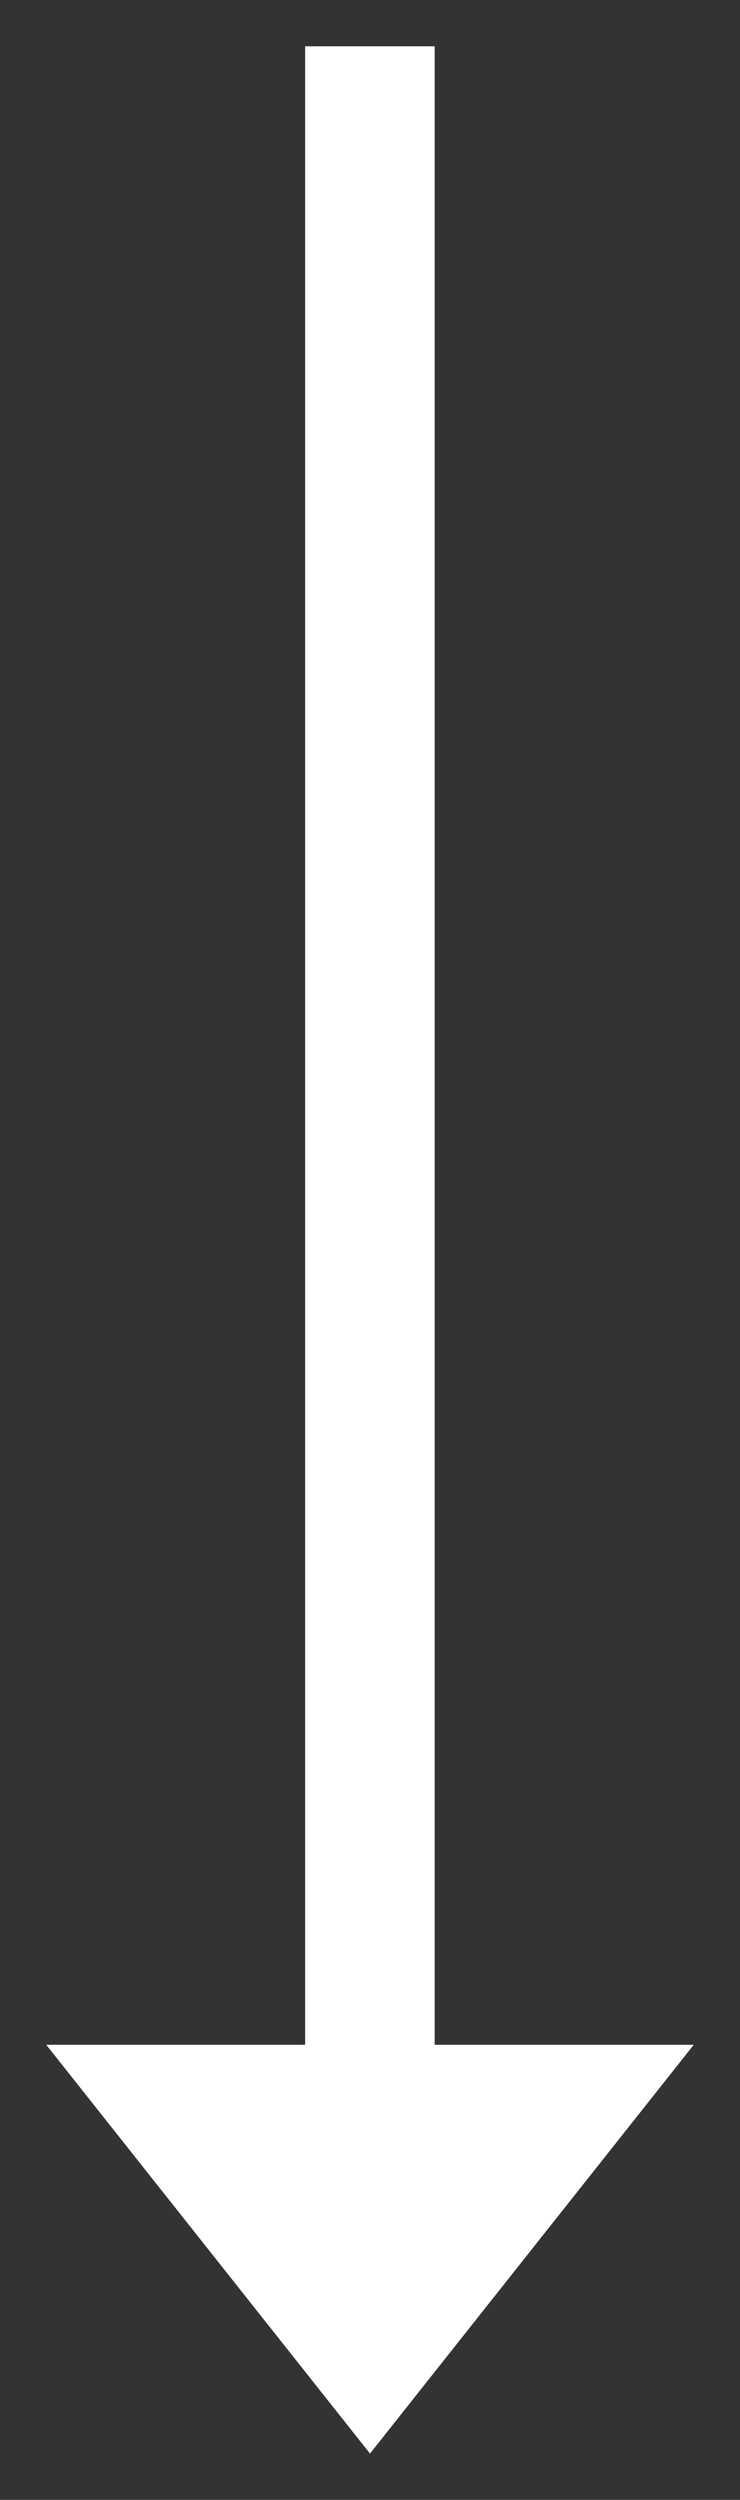 <svg xmlns="http://www.w3.org/2000/svg" width="8" height="27" viewBox="0 0 8 27">
    <rect x="0" y="0" width="8" height="27" fill="#333333" stroke="none"/>
    <path fill="#FFF" fill-rule="evenodd" d="M7.5 22.085H4.699V.5h-1.4v21.585H.5L4 26.5z"/>
</svg>
